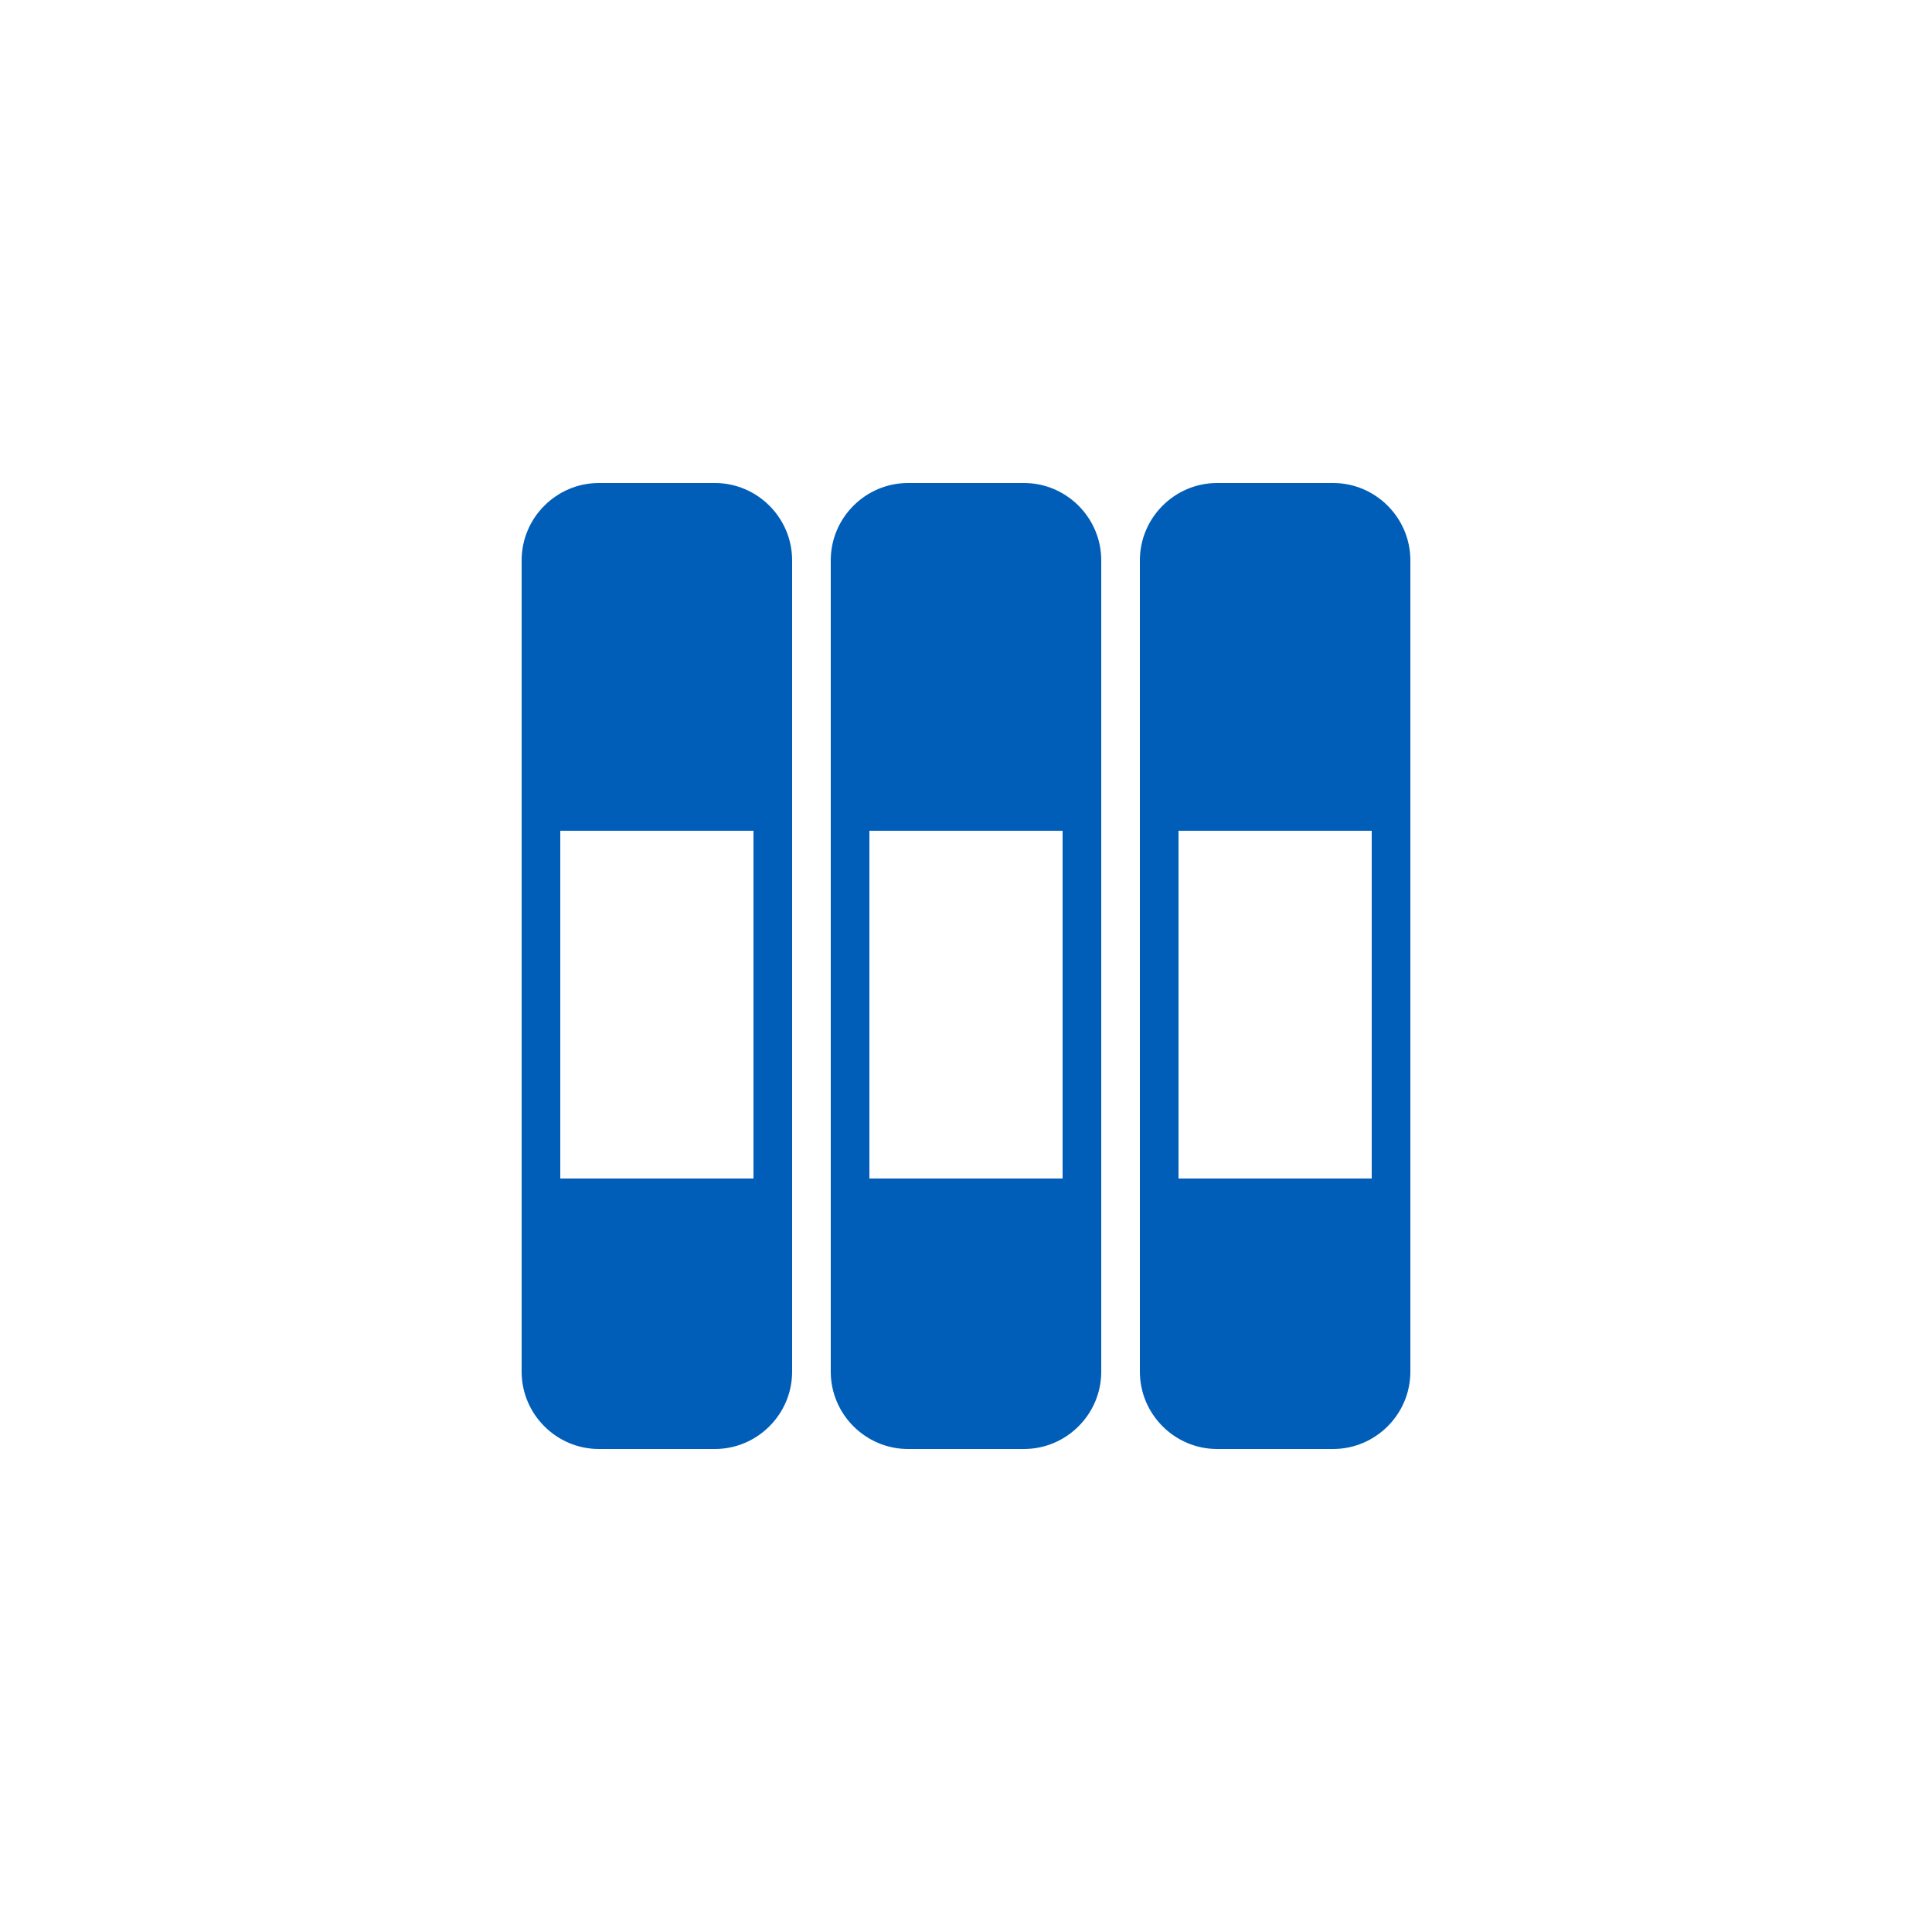 <?xml version="1.0" encoding="utf-8"?>
<!-- Generator: Adobe Illustrator 21.1.0, SVG Export Plug-In . SVG Version: 6.00 Build 0)  -->
<svg version="1.1" id="Calque_1" xmlns="http://www.w3.org/2000/svg" xmlns:xlink="http://www.w3.org/1999/xlink" x="0px" y="0px"
	 viewBox="0 0 50 50" style="enable-background:new 0 0 50 50;" xml:space="preserve">
<style type="text/css">
	.st0{fill:#005EB8;}
</style>
<g>
	<path class="st0" d="M18.5,12.5h-3c-1.1,0-2,0.9-2,2v21c0,1.1,0.9,2,2,2h3c1.1,0,2-0.9,2-2v-21C20.5,13.4,19.6,12.5,18.5,12.5z
		 M19.5,30.5h-5v-9h5V30.5z"/>
	<path class="st0" d="M34.5,12.5h-3c-1.1,0-2,0.9-2,2v21c0,1.1,0.9,2,2,2h3c1.1,0,2-0.9,2-2v-21C36.5,13.4,35.6,12.5,34.5,12.5z
		 M35.5,30.5h-5v-9h5V30.5z"/>
	<path class="st0" d="M26.5,12.5h-3c-1.1,0-2,0.9-2,2v21c0,1.1,0.9,2,2,2h3c1.1,0,2-0.9,2-2v-21C28.5,13.4,27.6,12.5,26.5,12.5z
		 M27.5,30.5h-5v-9h5V30.5z"/>
</g>
</svg>
